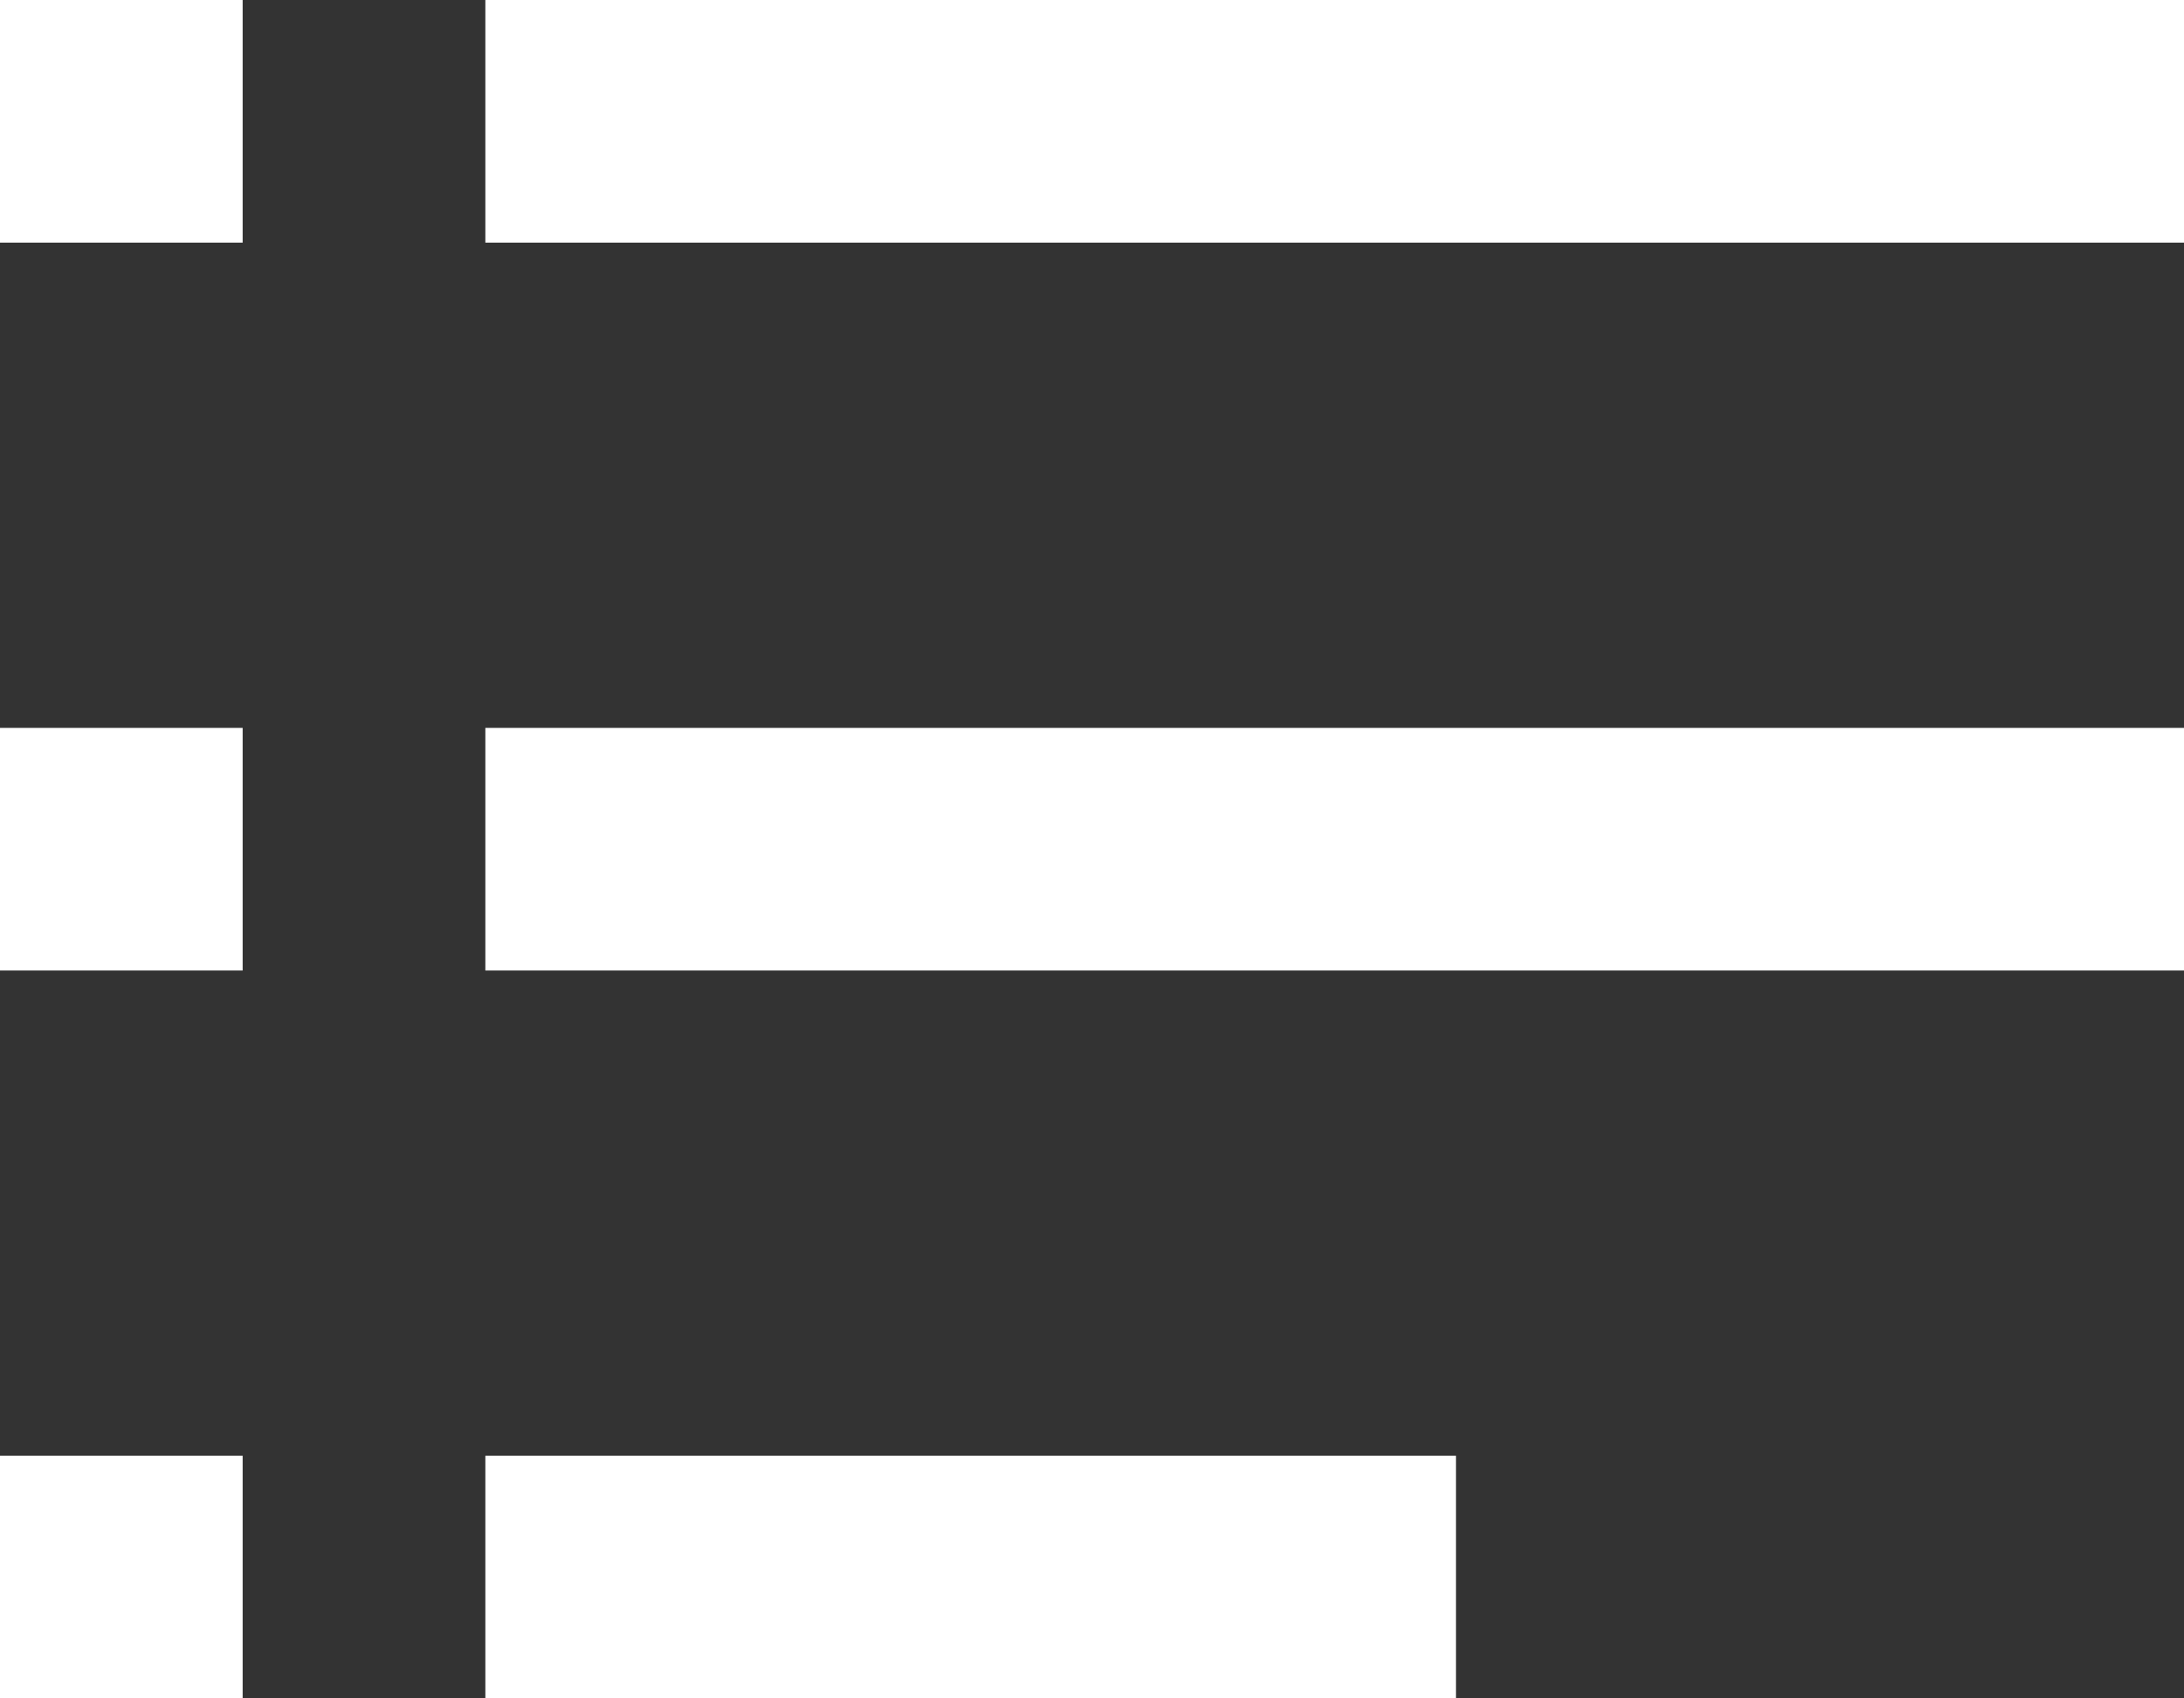 <svg width="18" height="14" viewBox="0 0 18 14" fill="none" xmlns="http://www.w3.org/2000/svg">
<rect x="0" y="0" width="18" height="14" fill="#333333" stroke="none"/>
<g id="Group 1016">
<rect id="Rectangle 312" width="2" height="2" fill="white"/>
<rect id="Rectangle 313" y="6" width="2" height="2" fill="white"/>
<rect id="Rectangle 315" x="4" y="6" width="14" height="2" fill="white"/>
<rect id="Rectangle 316" x="4" width="14" height="2" fill="white"/>
<rect id="Rectangle 317" x="4" y="12" width="8" height="2" fill="white"/>
<rect id="Rectangle 314" y="12" width="2" height="2" fill="white"/>
</g>
</svg>
